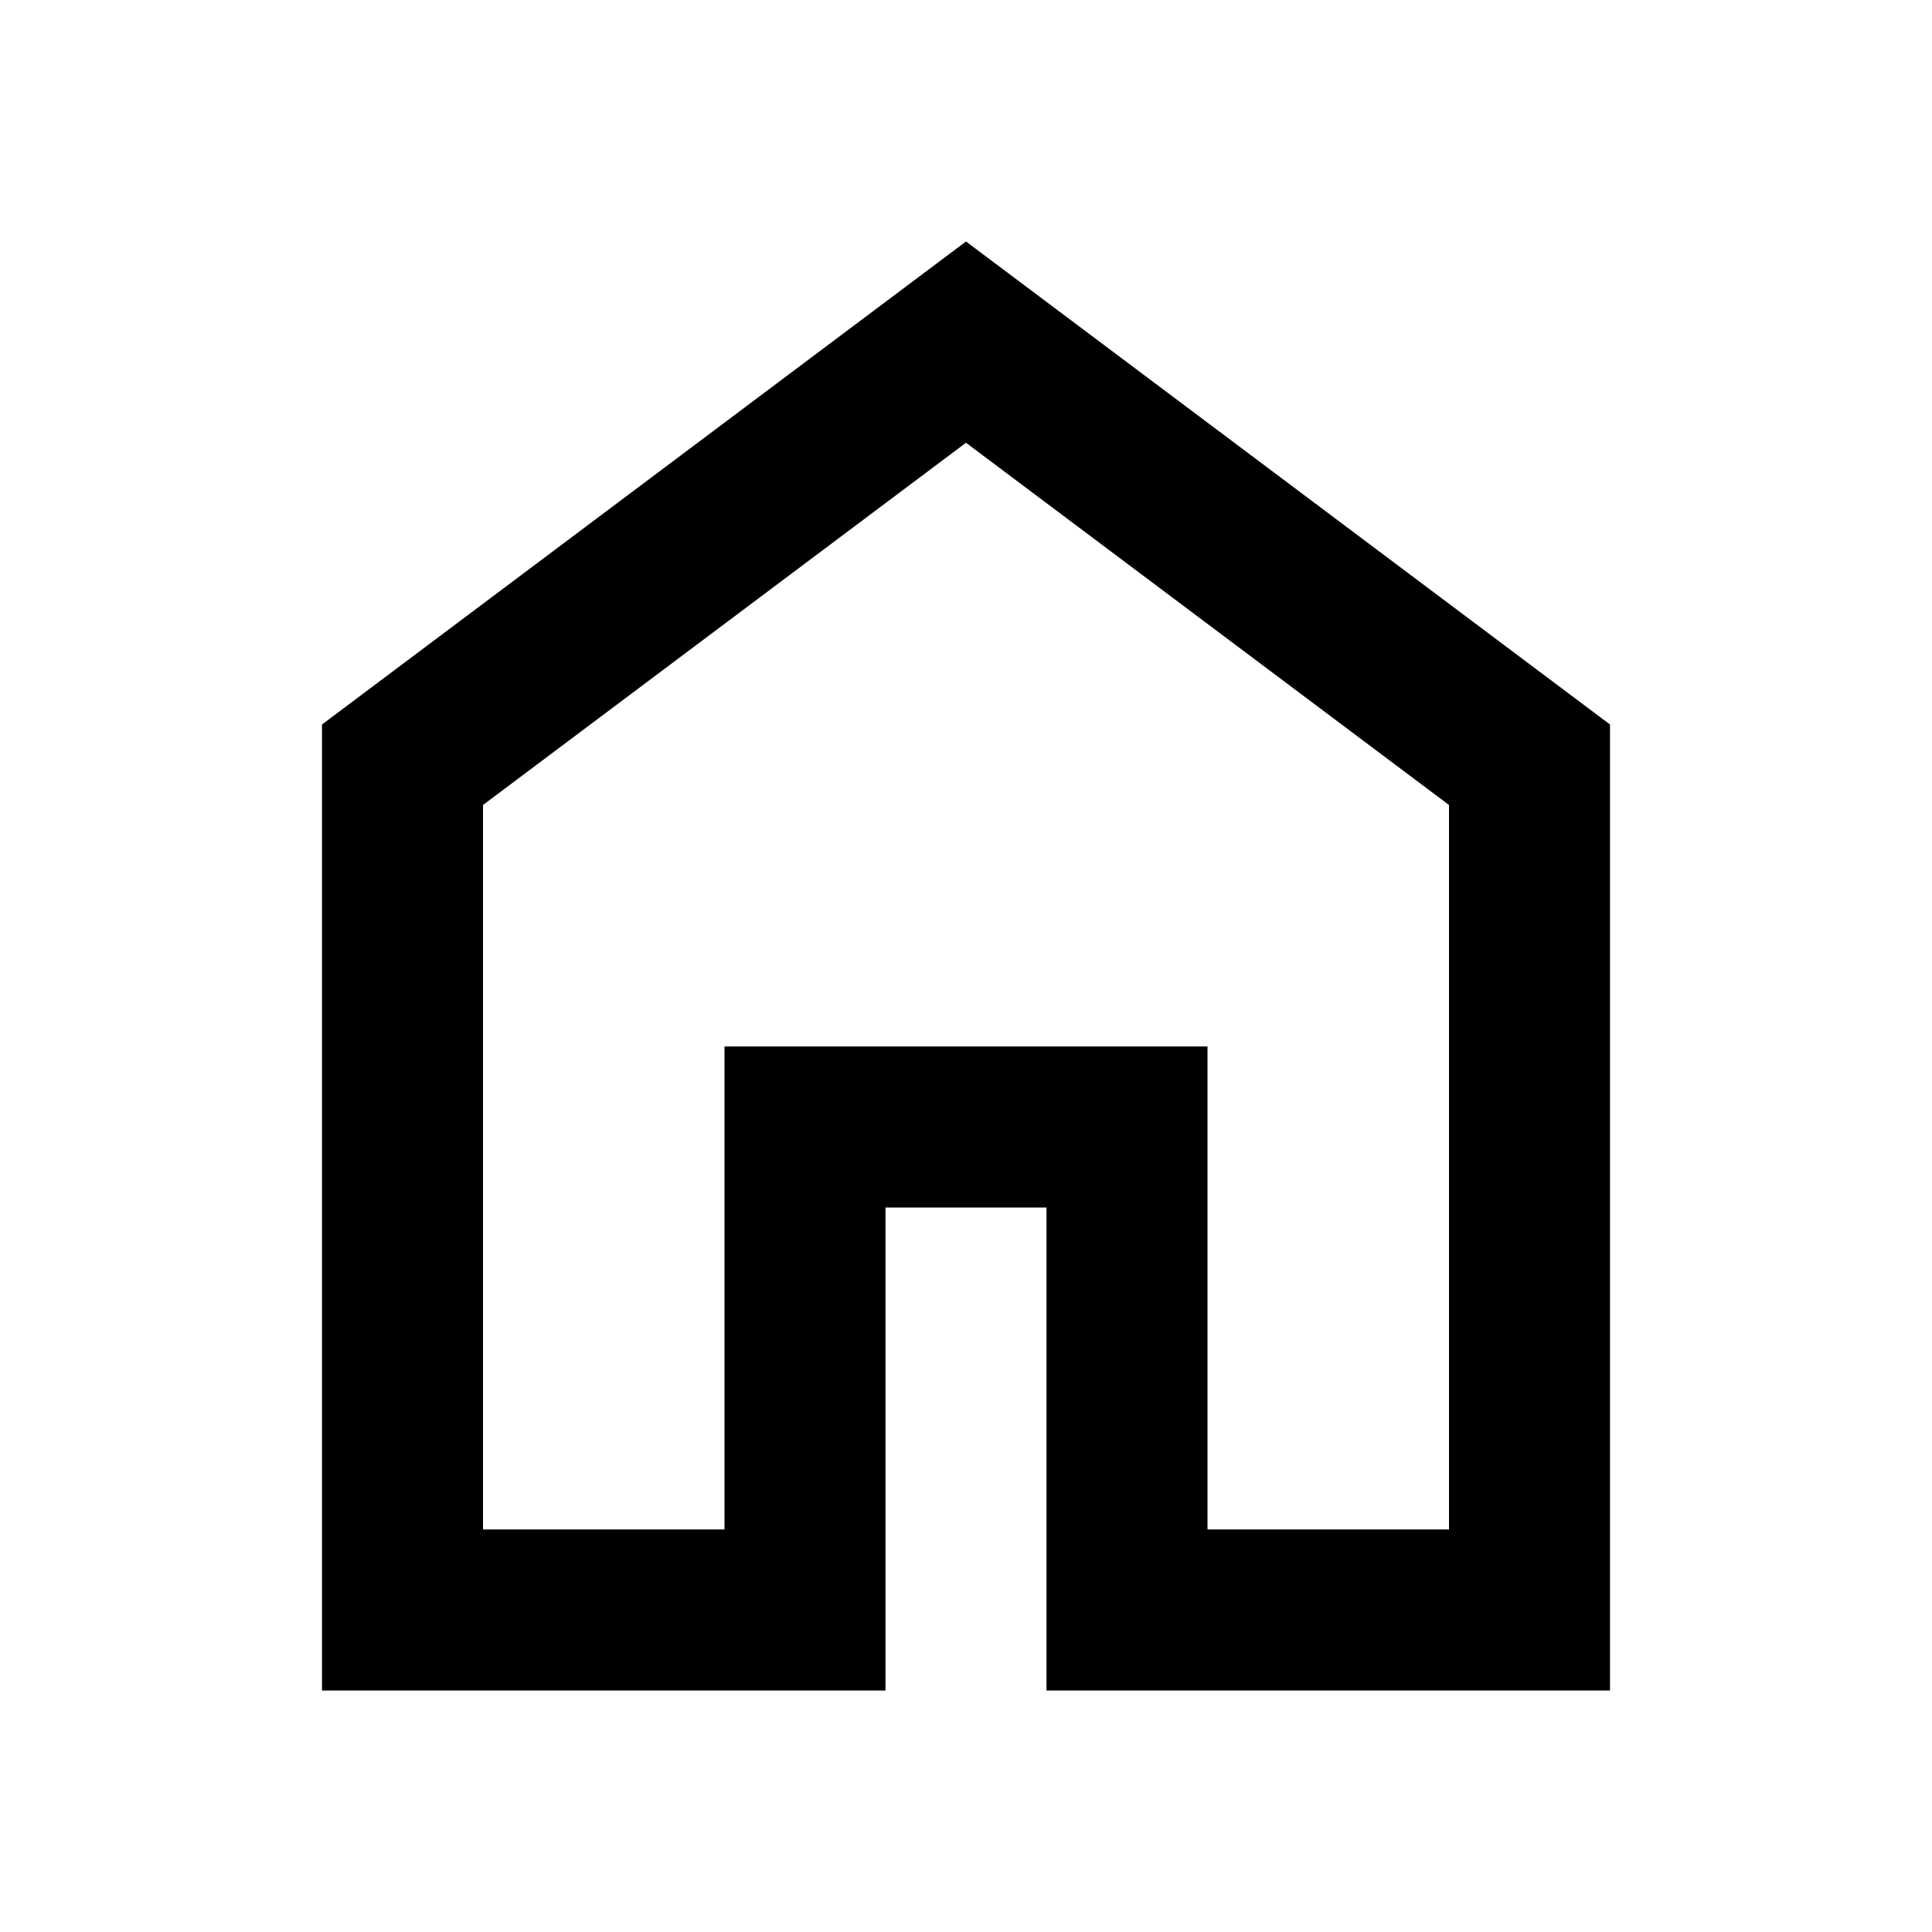 <svg width="24" height="24" viewBox="0 0 24 24" fill="none" xmlns="http://www.w3.org/2000/svg">
<mask id="mask0_2695_29143" style="mask-type:alpha" maskUnits="userSpaceOnUse" x="0" y="0" width="24" height="24">
<rect width="24" height="24" fill="#D9D9D9"/>
</mask>
<g mask="url(#mask0_2695_29143)">
<path d="M14 15V14H13H11H10V15V20H5V9.5L12 4.25L19 9.5V20H14V15Z" stroke="black" stroke-width="2"/>
</g>
</svg>
